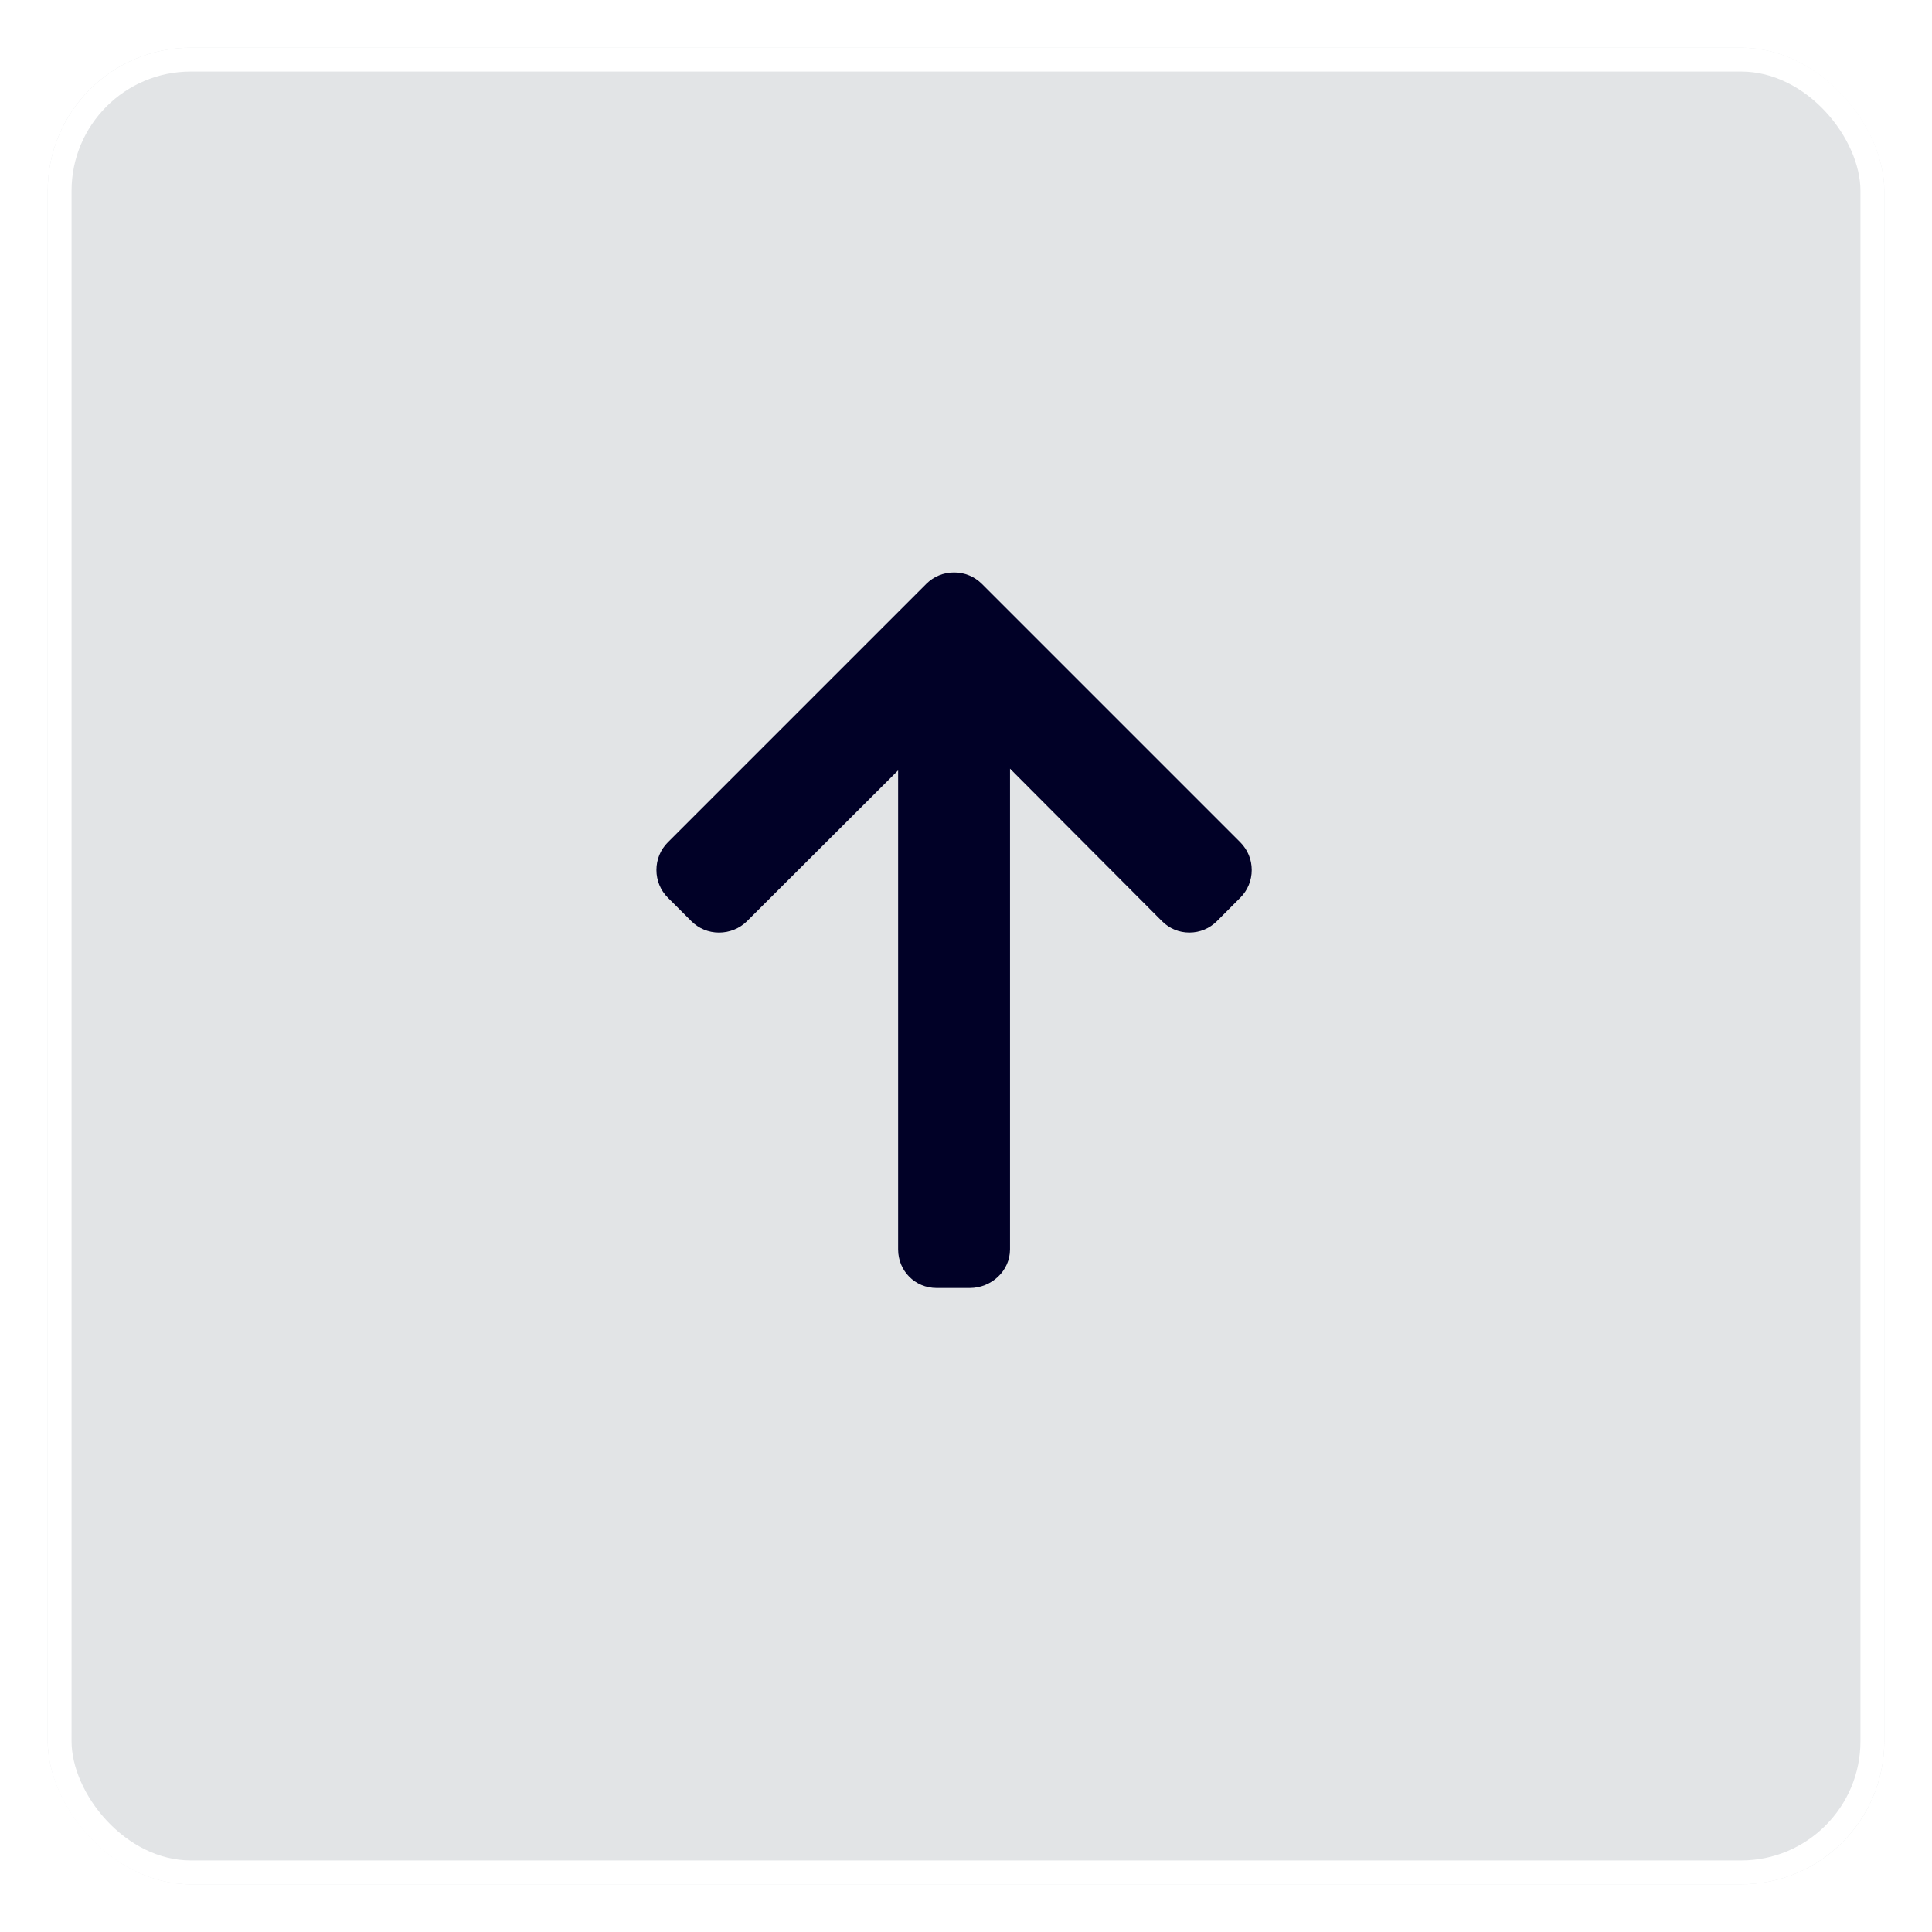<svg width="81" height="81" viewBox="0 0 81 81" fill="none" xmlns="http://www.w3.org/2000/svg">
<g filter="url(#filter0_d)">
<rect x="2" width="77" height="77" rx="6" fill="#E2E4E6"/>
<rect x="2.5" y="0.5" width="76" height="76" rx="5.5" stroke="white"/>
</g>
<path d="M38.834 24.48L28 35.314C27.691 35.623 27.521 36.035 27.521 36.474C27.521 36.914 27.691 37.327 28 37.636L28.984 38.619C29.293 38.928 29.705 39.099 30.145 39.099C30.584 39.099 31.011 38.928 31.32 38.619L37.654 32.299V52.379C37.654 53.285 38.363 54 39.268 54H40.659C41.565 54 42.345 53.285 42.345 52.379V32.227L48.715 38.619C49.024 38.928 49.425 39.098 49.865 39.098C50.304 39.098 50.711 38.928 51.02 38.619L52.001 37.636C52.31 37.326 52.479 36.914 52.479 36.474C52.479 36.035 52.308 35.623 51.999 35.313L41.165 24.479C40.855 24.169 40.44 23.999 40 24C39.559 23.999 39.144 24.169 38.834 24.48Z" fill="#010127"/>
<defs>
<filter id="filter0_d" x="0" y="0" width="81" height="81" filterUnits="userSpaceOnUse" color-interpolation-filters="sRGB">
<feFlood flood-opacity="0" result="BackgroundImageFix"/>
<feColorMatrix in="SourceAlpha" type="matrix" values="0 0 0 0 0 0 0 0 0 0 0 0 0 0 0 0 0 0 127 0" result="hardAlpha"/>
<feOffset dy="2"/>
<feGaussianBlur stdDeviation="1"/>
<feColorMatrix type="matrix" values="0 0 0 0 0 0 0 0 0 0 0 0 0 0 0 0 0 0 0.25 0"/>
<feBlend mode="normal" in2="BackgroundImageFix" result="effect1_dropShadow"/>
<feBlend mode="normal" in="SourceGraphic" in2="effect1_dropShadow" result="shape"/>
</filter>
</defs>
</svg>
